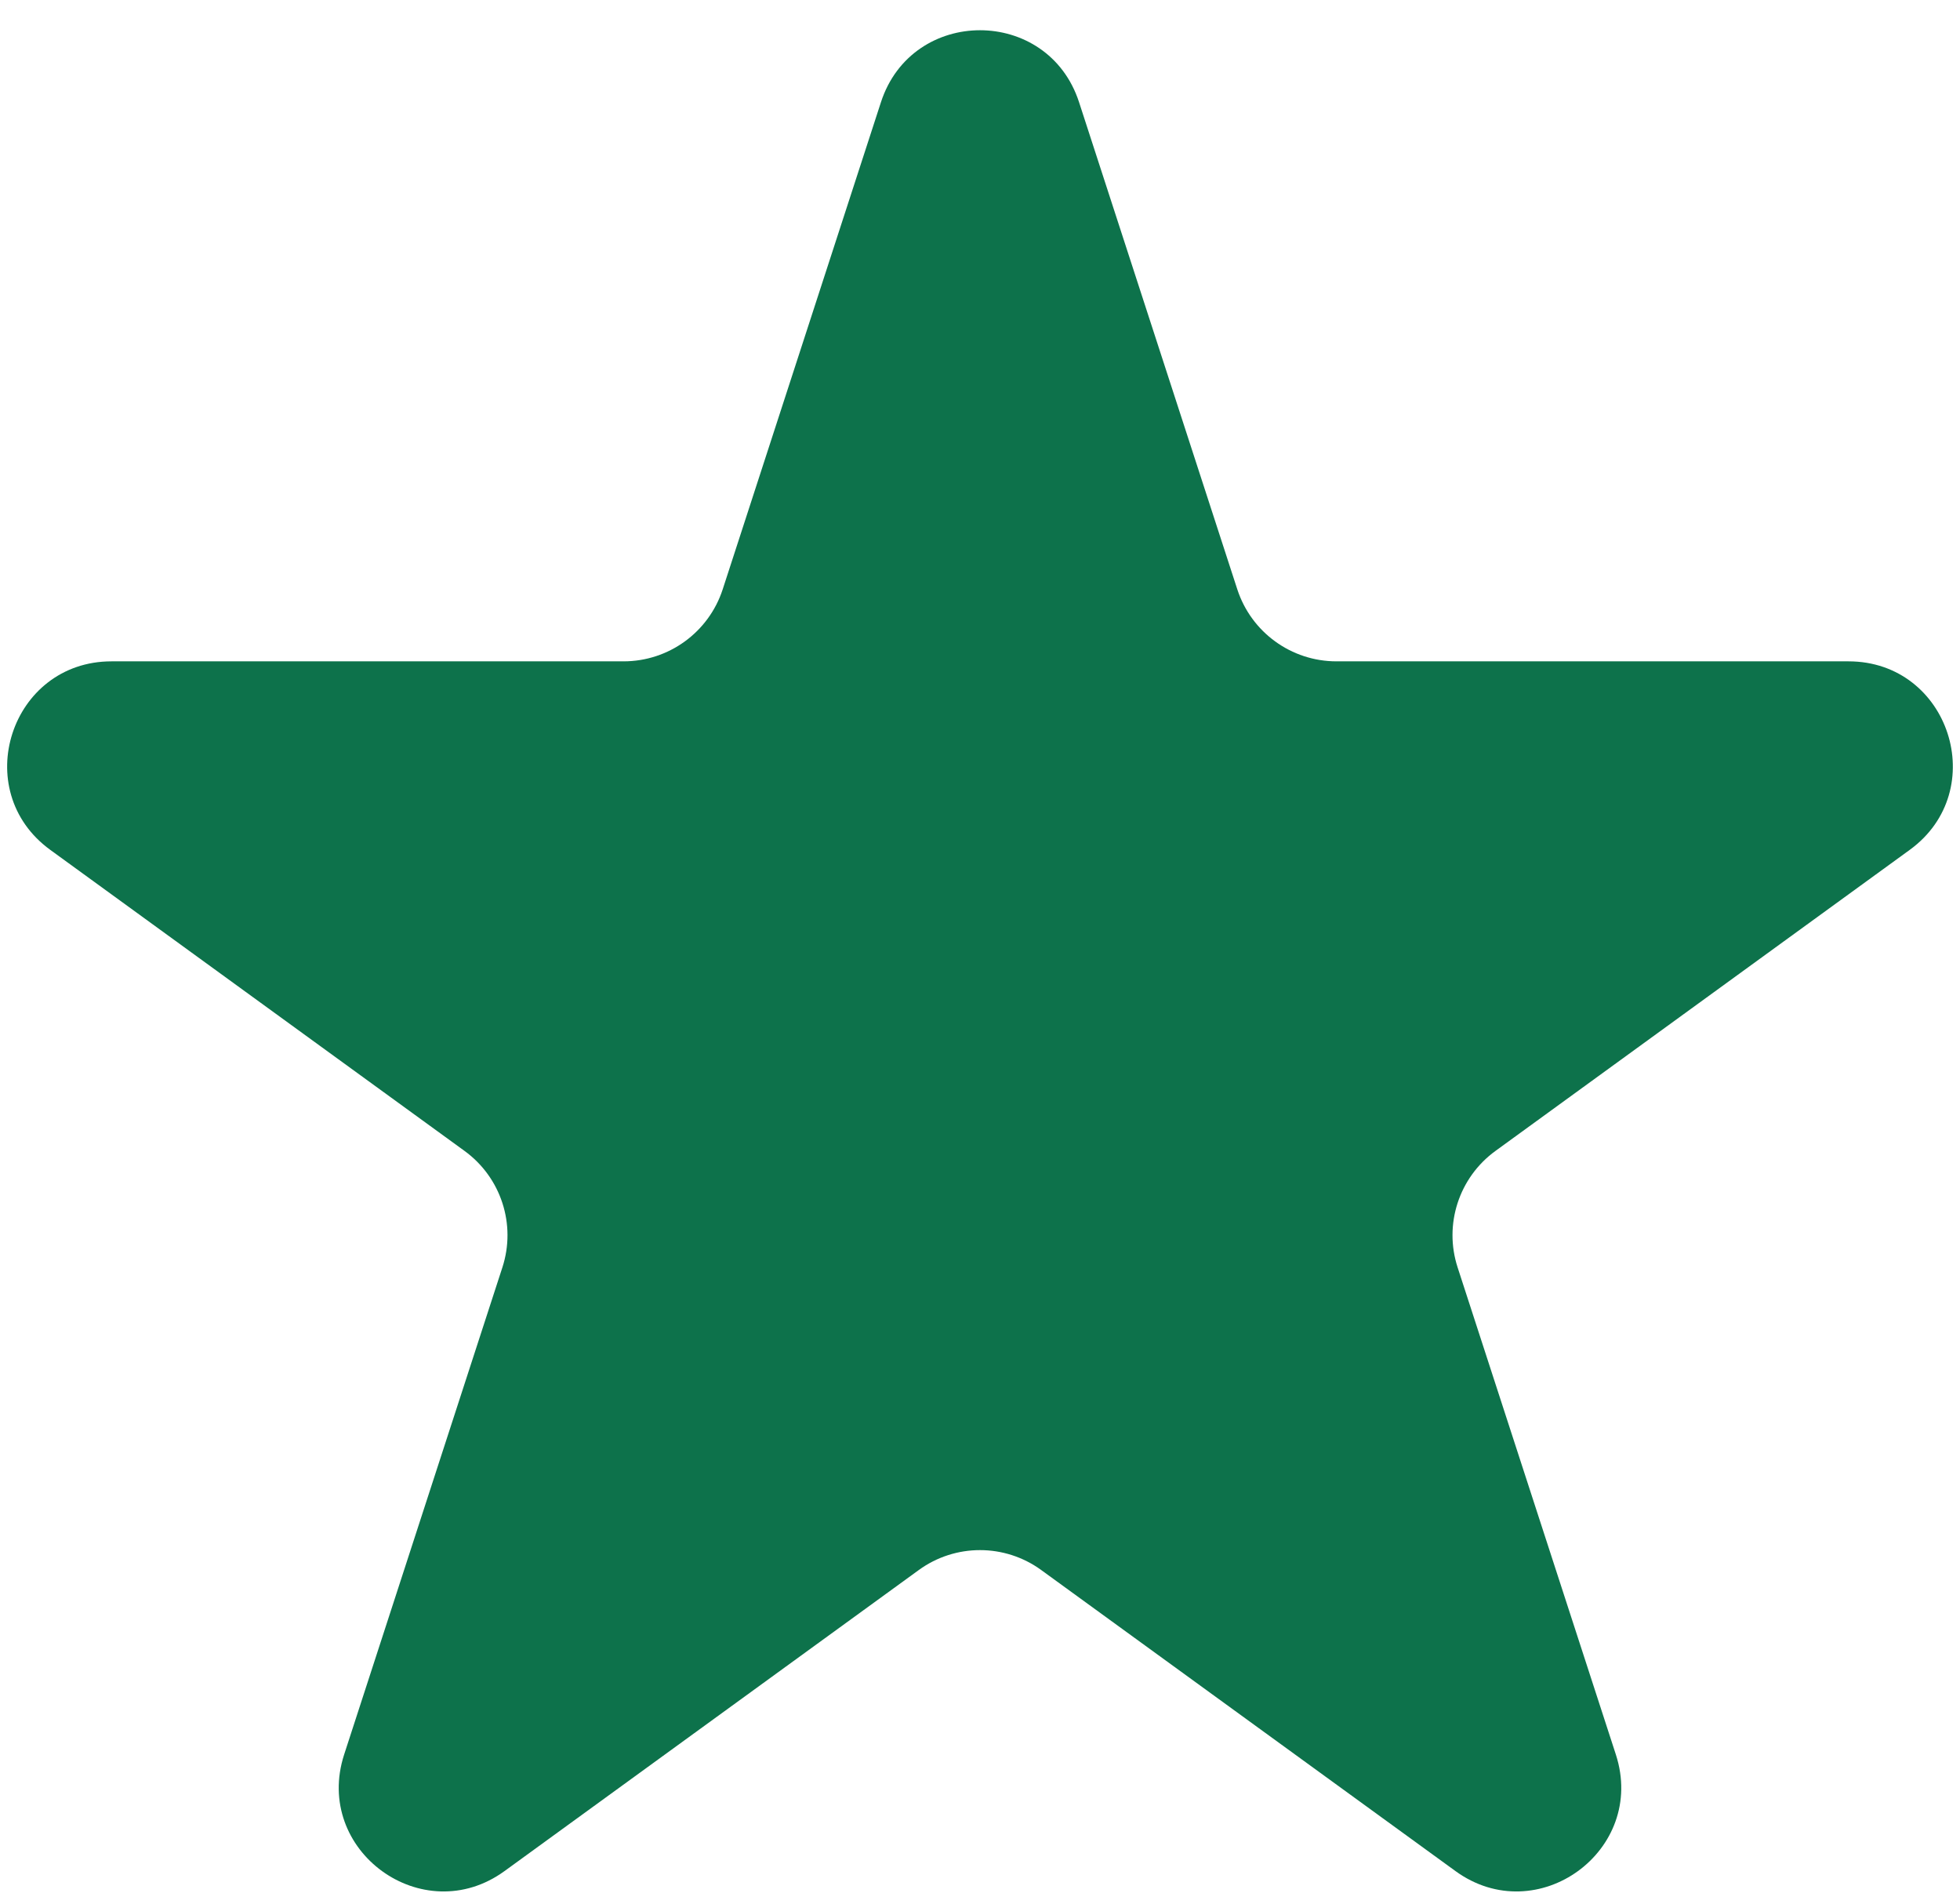 <?xml version="1.0" encoding="UTF-8"?> <svg xmlns="http://www.w3.org/2000/svg" width="29" height="28" viewBox="0 0 29 28" fill="none"><path d="M13.034 1.513C13.495 0.092 15.505 0.092 15.966 1.513L18.307 8.718C18.514 9.353 19.106 9.783 19.774 9.783H27.35C28.843 9.783 29.464 11.694 28.256 12.572L22.127 17.025C21.586 17.418 21.36 18.114 21.567 18.749L23.908 25.954C24.369 27.375 22.744 28.556 21.535 27.678L15.406 23.225C14.866 22.832 14.134 22.832 13.594 23.225L7.465 27.678C6.256 28.556 4.631 27.375 5.092 25.954L7.433 18.749C7.64 18.114 7.414 17.418 6.873 17.025L0.744 12.572C-0.464 11.694 0.157 9.783 1.65 9.783H9.226C9.894 9.783 10.486 9.353 10.693 8.718L13.034 1.513Z" fill="#0D724B"></path></svg> 
